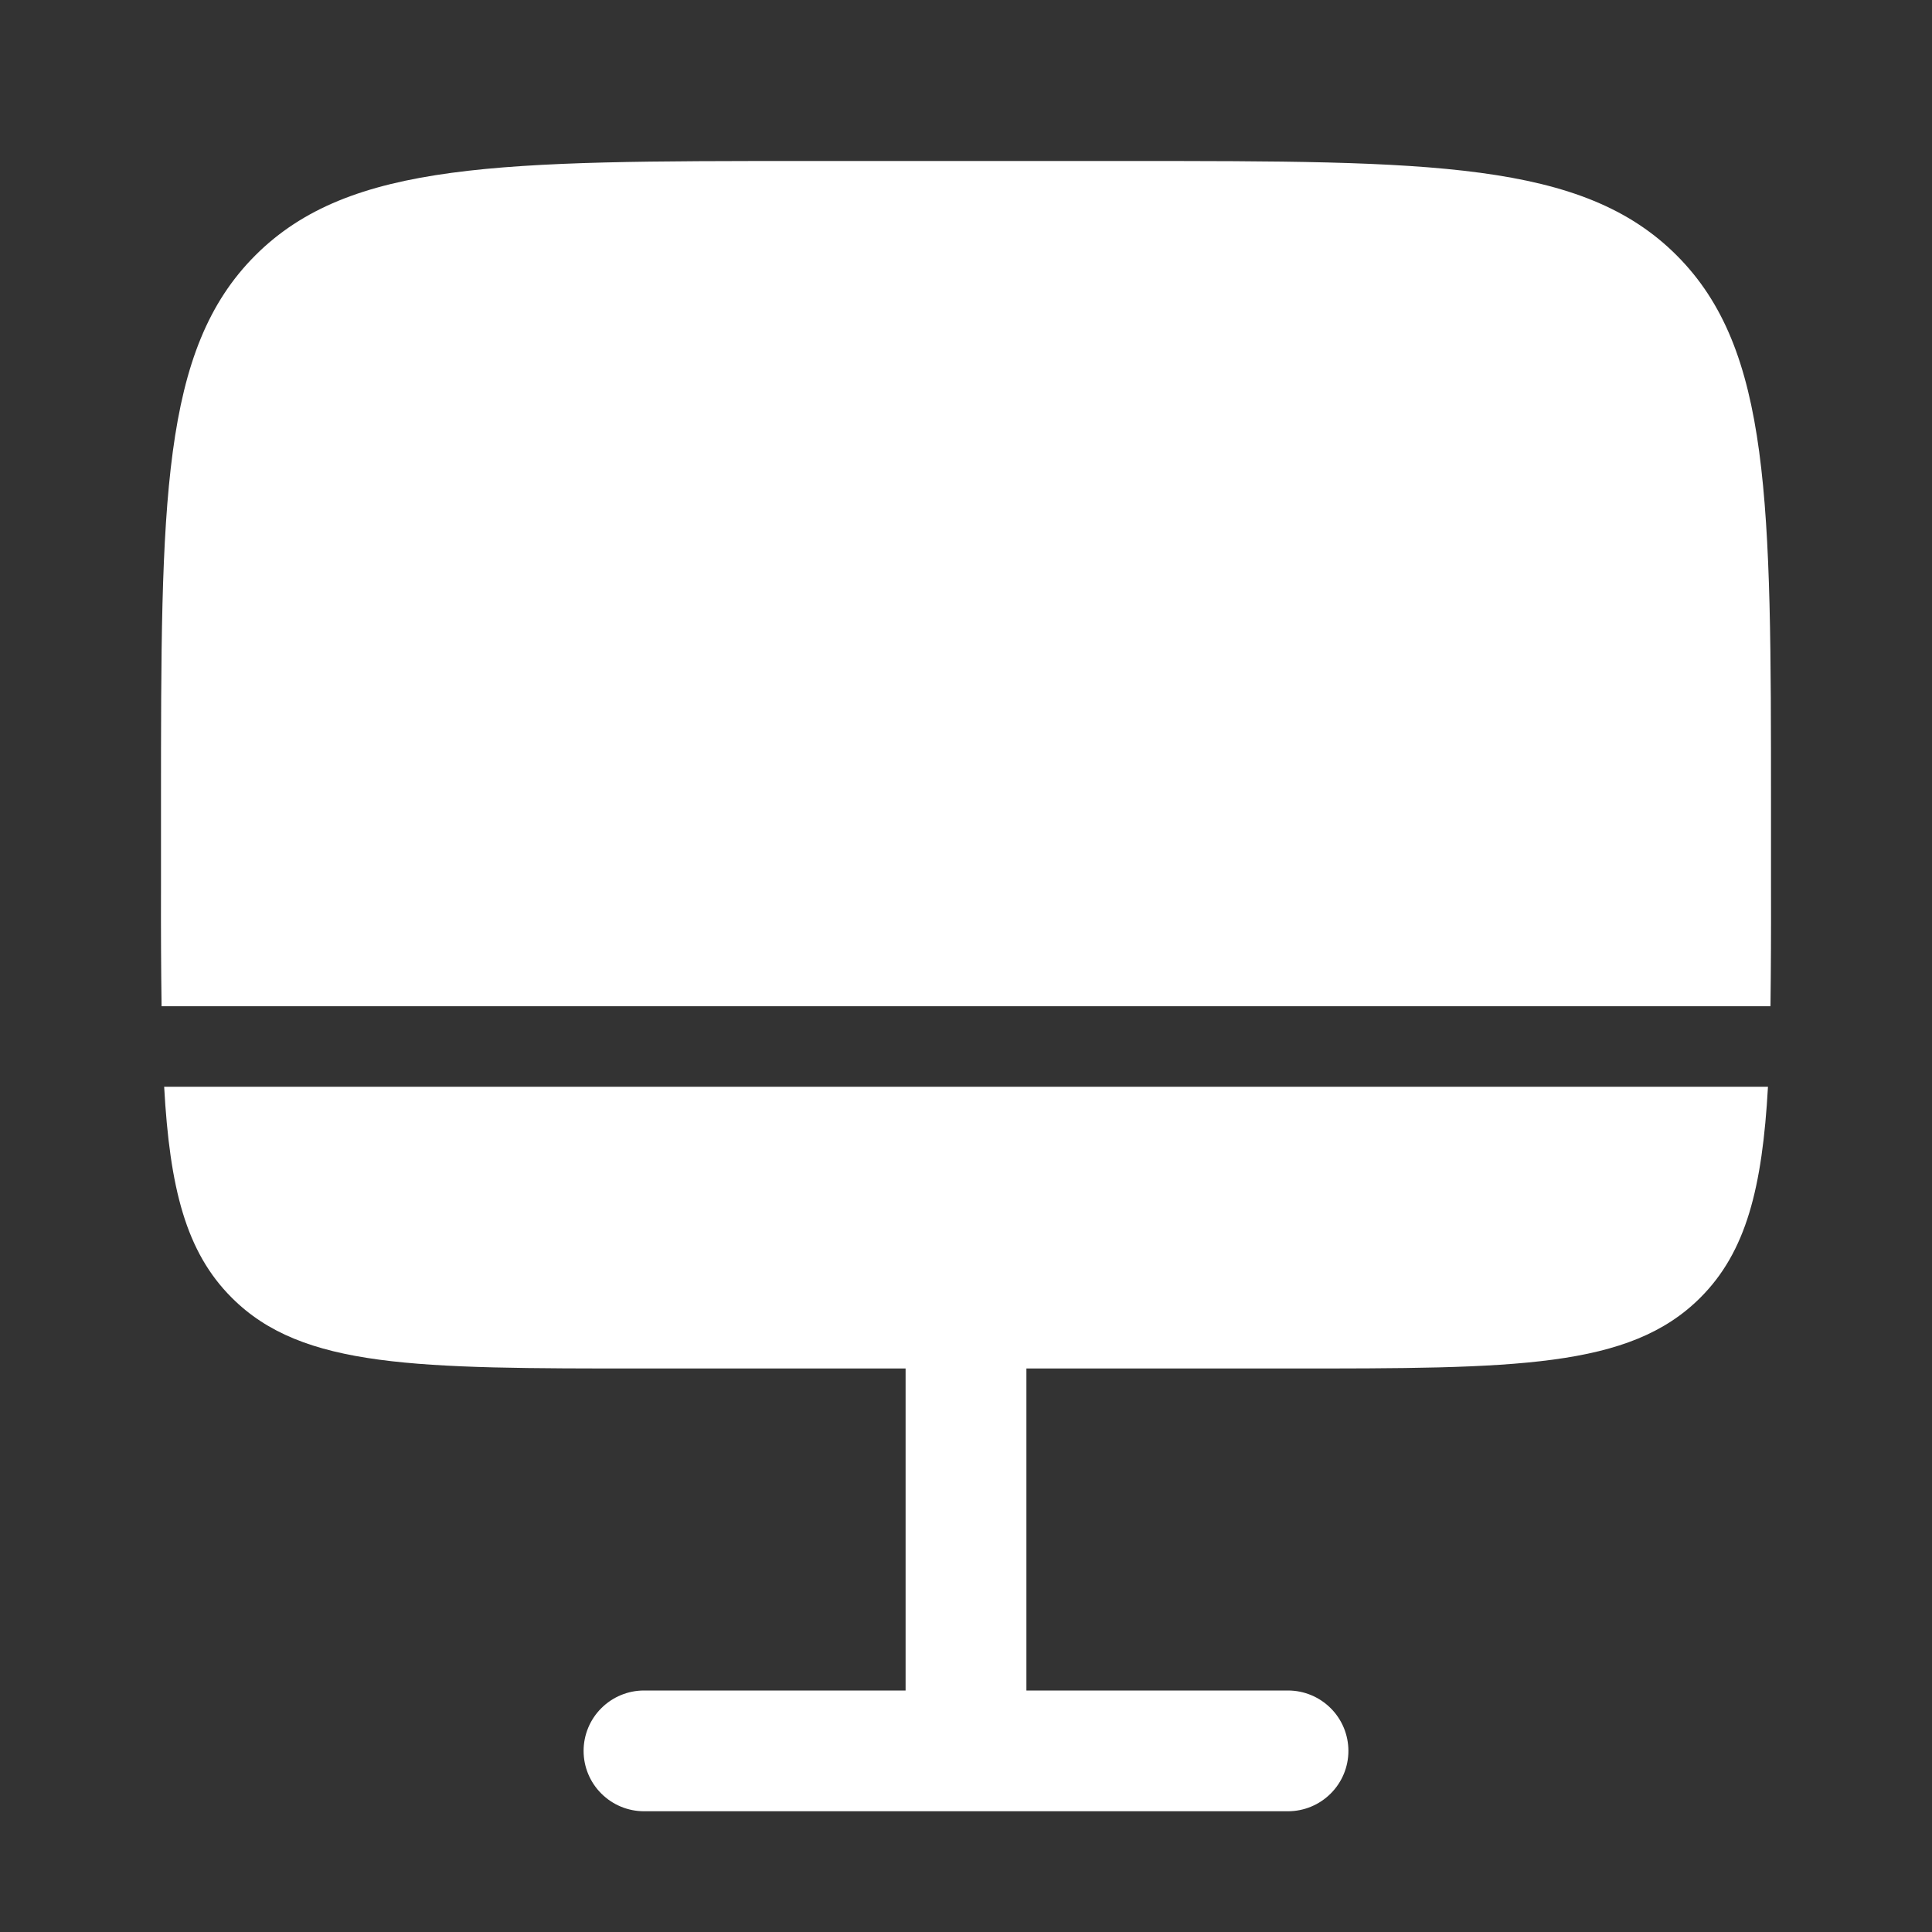 <svg width="30" height="30" viewBox="0 0 30 30" fill="none" xmlns="http://www.w3.org/2000/svg">
<rect x="0" y="0" width="30" height="30" fill="#333333" stroke="none"/>
<path d="M10 21.25C6.465 21.25 4.696 21.25 3.599 20.151C2.886 19.44 2.636 18.448 2.549 16.875H27.453C27.365 18.448 27.114 19.44 26.402 20.151C25.301 21.25 23.534 21.25 20 21.25H15.938V26.25H20C20.249 26.25 20.487 26.349 20.663 26.525C20.839 26.7 20.938 26.939 20.938 27.188C20.938 27.436 20.839 27.675 20.663 27.85C20.487 28.026 20.249 28.125 20 28.125H10C9.751 28.125 9.513 28.026 9.337 27.85C9.161 27.675 9.062 27.436 9.062 27.188C9.062 26.939 9.161 26.7 9.337 26.525C9.513 26.349 9.751 26.25 10 26.25H14.062V21.25H10ZM12.5 2.5H17.5C22.214 2.5 24.571 2.5 26.035 3.965C27.499 5.43 27.5 7.786 27.5 12.5V13.75C27.502 14.439 27.499 15.064 27.492 15.625H2.509C2.501 15.064 2.498 14.439 2.5 13.75V12.5C2.5 7.786 2.5 5.429 3.965 3.965C5.43 2.501 7.786 2.5 12.5 2.5Z" fill="white"/>
</svg>
